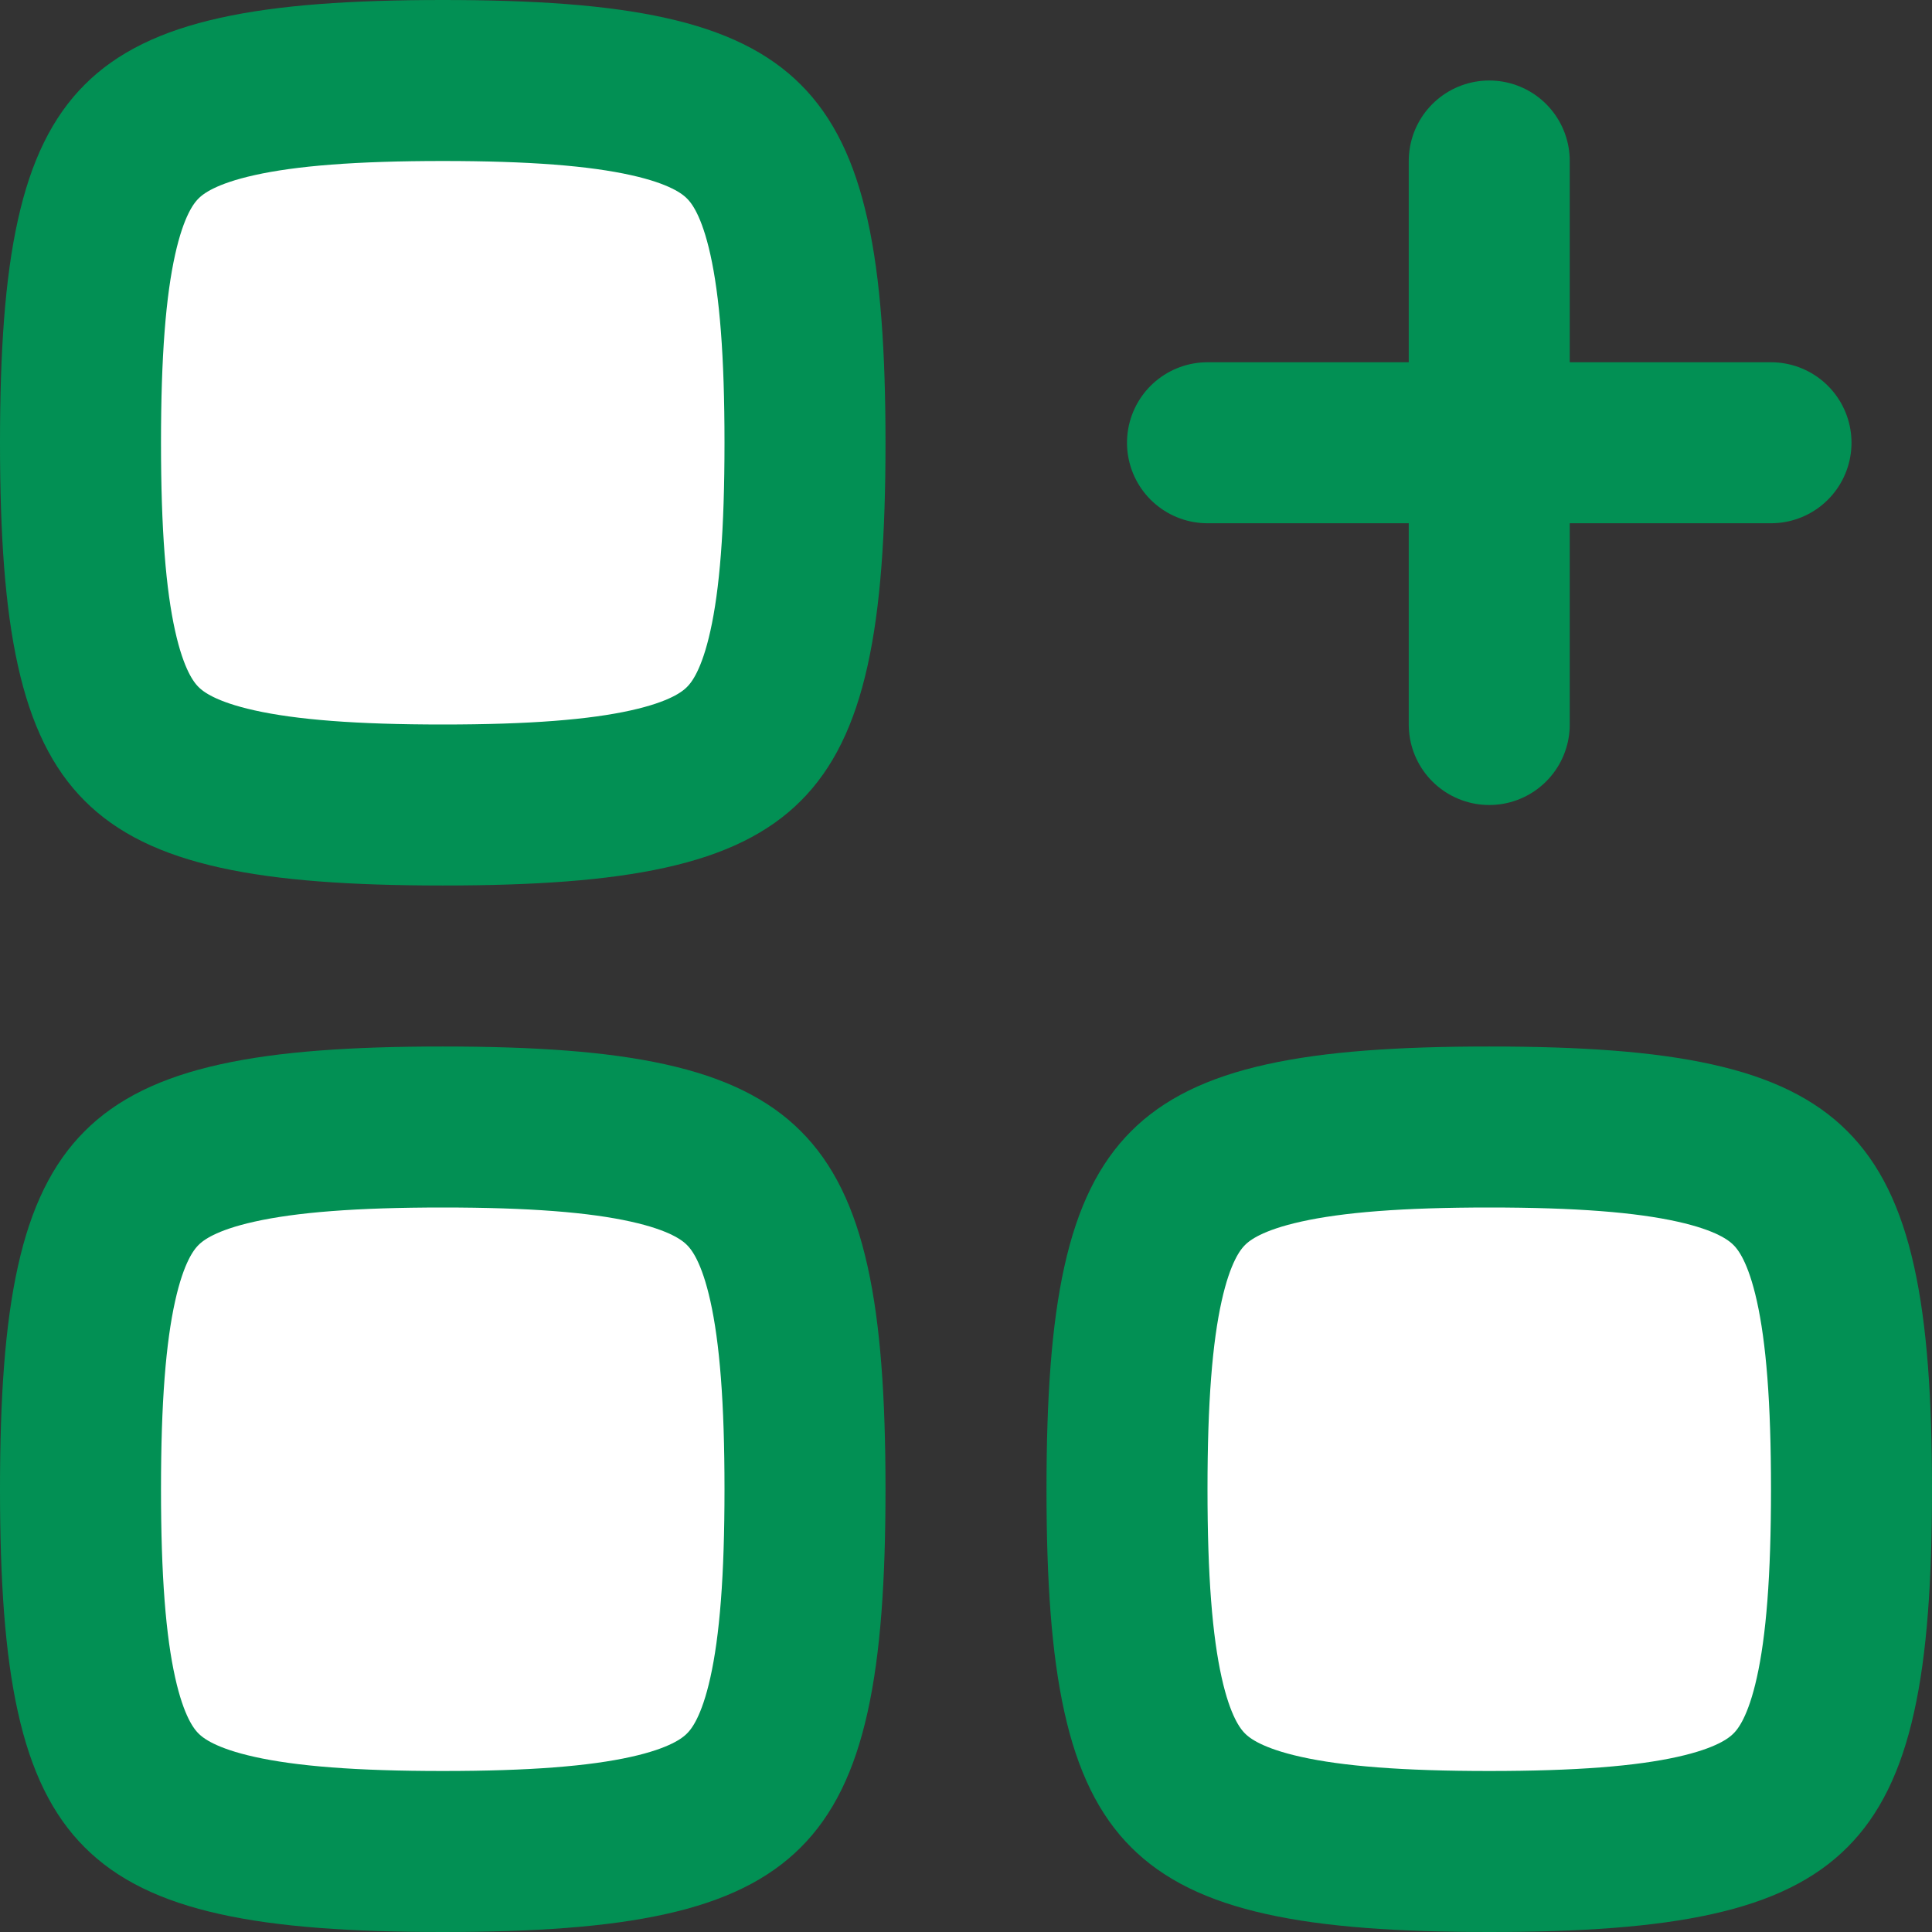 <svg xmlns="http://www.w3.org/2000/svg" width="24" height="24" viewBox="0 0 24 24" fill="none"><rect x="0" y="0" width="24" height="24" fill="#333333" stroke="none"/><path d="M1 5.5C1 6.609 1.061 7.433 1.199 8.053C1.334 8.662 1.53 9.013 1.759 9.241C1.987 9.47 2.338 9.666 2.947 9.801C3.567 9.939 4.391 10 5.5 10C6.609 10 7.433 9.939 8.053 9.801C8.662 9.666 9.013 9.47 9.241 9.241C9.47 9.013 9.666 8.662 9.801 8.053C9.939 7.433 10 6.609 10 5.5C10 4.391 9.939 3.567 9.801 2.947C9.666 2.338 9.47 1.987 9.241 1.759C9.013 1.53 8.662 1.334 8.053 1.199C7.433 1.061 6.609 1 5.5 1C4.391 1 3.567 1.061 2.947 1.199C2.338 1.334 1.987 1.53 1.759 1.759C1.53 1.987 1.334 2.338 1.199 2.947C1.061 3.567 1 4.391 1 5.5Z" stroke="#029054" stroke-width="2" stroke-linecap="round" stroke-linejoin="round" fill="#ffffff"/><path d="M1 18.5C1 19.61 1.061 20.433 1.199 21.053C1.334 21.662 1.53 22.013 1.759 22.241C1.987 22.47 2.338 22.666 2.947 22.801C3.567 22.939 4.391 23 5.5 23C6.609 23 7.433 22.939 8.053 22.801C8.662 22.666 9.013 22.47 9.241 22.241C9.47 22.013 9.666 21.662 9.801 21.053C9.939 20.433 10 19.61 10 18.5C10 17.39 9.939 16.567 9.801 15.947C9.666 15.338 9.47 14.987 9.241 14.759C9.013 14.53 8.662 14.334 8.053 14.199C7.433 14.061 6.609 14 5.5 14C4.391 14 3.567 14.061 2.947 14.199C2.338 14.334 1.987 14.53 1.759 14.759C1.53 14.987 1.334 15.338 1.199 15.947C1.061 16.567 1 17.39 1 18.5Z" stroke="#029054" stroke-width="2" stroke-linecap="round" stroke-linejoin="round" fill="#ffffff"/><path d="M14 18.5C14 19.61 14.061 20.433 14.199 21.053C14.334 21.662 14.53 22.013 14.759 22.241C14.987 22.47 15.338 22.666 15.947 22.801C16.567 22.939 17.39 23 18.5 23C19.61 23 20.433 22.939 21.053 22.801C21.662 22.666 22.013 22.47 22.241 22.241C22.47 22.013 22.666 21.662 22.801 21.053C22.939 20.433 23 19.61 23 18.5C23 17.39 22.939 16.567 22.801 15.947C22.666 15.338 22.47 14.987 22.241 14.759C22.013 14.53 21.662 14.334 21.053 14.199C20.433 14.061 19.61 14 18.5 14C17.39 14 16.567 14.061 15.947 14.199C15.338 14.334 14.987 14.53 14.759 14.759C14.53 14.987 14.334 15.338 14.199 15.947C14.061 16.567 14 17.39 14 18.5Z" stroke="#029054" stroke-width="2" stroke-linecap="round" stroke-linejoin="round" fill="#ffffff"/><path d="M18.5 2V5.5M18.5 9V5.5M18.5 5.5H22H15" stroke="#029054" stroke-width="2" stroke-linecap="round" stroke-linejoin="round" fill="#ffffff"/></svg>